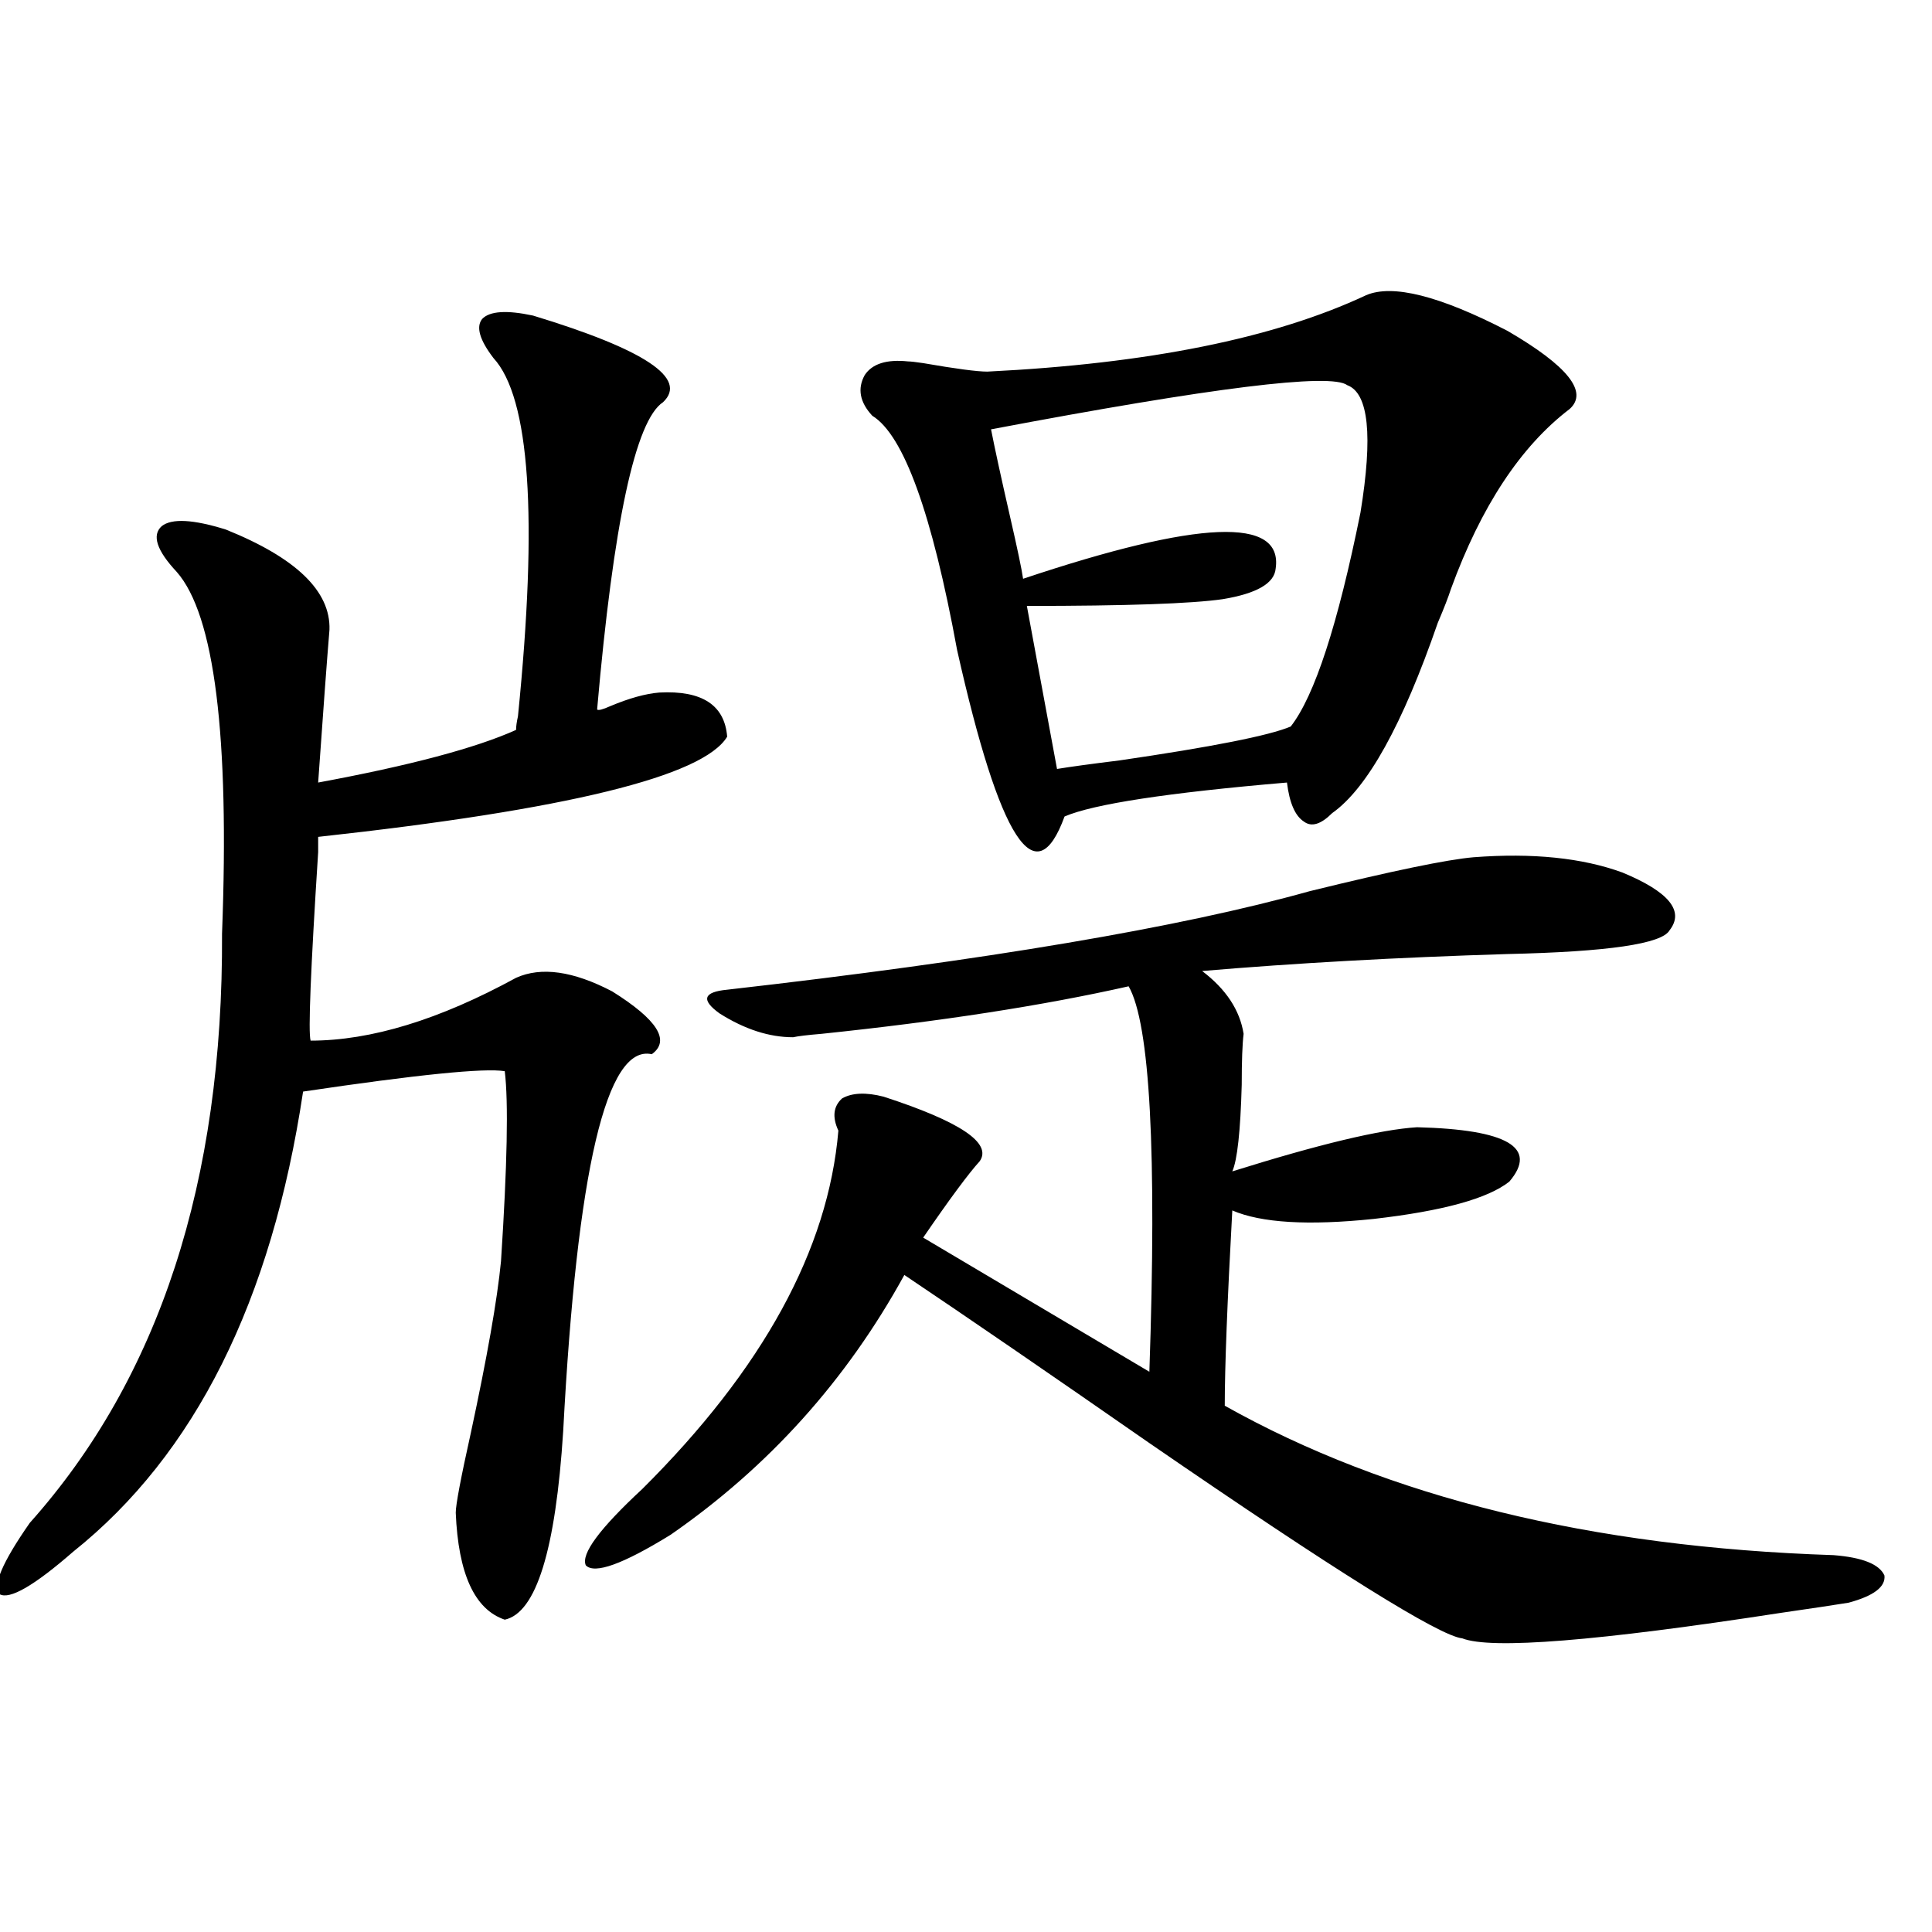 <?xml version="1.0" encoding="utf-8"?>
<!-- Generator: Adobe Illustrator 16.0.0, SVG Export Plug-In . SVG Version: 6.00 Build 0)  -->
<!DOCTYPE svg PUBLIC "-//W3C//DTD SVG 1.1//EN" "http://www.w3.org/Graphics/SVG/1.1/DTD/svg11.dtd">
<svg version="1.1" id="图层_1" xmlns="http://www.w3.org/2000/svg" xmlns:xlink="http://www.w3.org/1999/xlink" x="0px" y="0px"
	 width="1000px" height="1000px" viewBox="0 0 1000 1000" enable-background="new 0 0 1000 1000" xml:space="preserve">
<path d="M275.896,163.34c57.88,17.578,80.318,32.52,67.315,44.824c-14.313,9.38-25.7,62.402-34.146,159.082
	c0.641,0.591,2.927,0,6.829-1.758c9.756-4.093,18.201-6.44,25.365-7.031c22.104-1.167,33.811,6.454,35.121,22.852
	c-12.362,20.517-82.925,37.793-211.702,51.855v7.91c-3.902,60.946-5.213,93.466-3.902,97.559c31.219,0,66.66-10.835,106.339-32.52
	c13.003-5.851,29.588-3.516,49.755,7.031c23.414,14.653,30.243,25.488,20.487,32.52c-23.414-5.273-38.703,59.766-45.853,195.117
	c-3.902,61.523-13.993,94.043-30.243,97.559c-15.609-5.273-24.069-23.73-25.365-55.371c0-4.093,2.592-17.866,7.805-41.309
	c8.445-39.249,13.658-68.843,15.609-88.77c3.247-49.796,3.902-82.617,1.951-98.438c-10.411-1.758-45.212,1.758-104.388,10.547
	c-16.265,108.407-55.943,187.798-119.021,238.184c-20.167,17.578-32.85,24.897-38.048,21.973
	c-3.902-4.106,1.296-16.397,15.609-36.914c66.98-74.995,100.15-176.66,99.51-304.98c3.902-102.53-3.902-164.933-23.414-187.207
	c-10.411-11.124-13.018-19.034-7.805-23.73c5.198-4.093,16.25-3.516,33.17,1.758c36.417,14.653,54.298,31.942,53.657,51.855
	c-1.311,15.82-3.262,42.188-5.854,79.102c47.469-8.789,81.614-17.866,102.437-27.246c0-1.758,0.32-4.093,0.976-7.031
	c10.396-103.12,6.174-164.933-12.683-185.449c-7.164-9.366-9.115-16.108-5.854-20.215
	C253.457,161.005,262.237,160.415,275.896,163.34z M762.713,443.711c30.563-2.335,56.249,0.302,77.071,7.91
	c24.055,9.97,32.194,19.927,24.39,29.883c-3.902,7.031-31.874,11.138-83.9,12.305c-57.239,1.758-109.921,4.696-158.045,8.789
	c12.348,9.38,19.512,20.215,21.463,32.52c-0.655,5.273-0.976,14.063-0.976,26.367c-0.655,24.032-2.286,38.974-4.878,44.824
	c44.877-14.063,76.736-21.671,95.607-22.852c46.828,1.181,62.758,10.547,47.804,28.125c-11.066,8.789-34.48,15.243-70.242,19.336
	c-33.825,3.516-58.215,2.06-73.169-4.395c-2.606,47.461-3.902,81.161-3.902,101.074c84.541,47.461,189.584,73.251,315.114,77.344
	c14.954,1.181,23.734,4.696,26.341,10.547c0.641,5.851-5.533,10.547-18.536,14.063c-7.164,1.167-18.871,2.925-35.121,5.273
	c-94.967,14.64-149.92,19.034-164.874,13.184c-11.707-1.181-65.699-34.854-161.947-101.074
	c-51.386-35.733-93.656-64.737-126.826-87.012c-29.923,54.492-70.242,99.316-120.973,134.473
	c-24.725,15.243-39.358,20.517-43.901,15.82c-2.606-5.851,7.149-19.034,29.268-39.551c62.438-62.101,96.248-123.926,101.461-185.449
	c-3.262-7.031-2.606-12.593,1.951-16.699c5.198-2.925,12.348-3.214,21.463-0.879c39.664,12.896,56.249,24.032,49.755,33.398
	c-5.854,6.454-15.609,19.638-29.268,39.551l117.07,69.434c3.902-113.667,0.32-180.176-10.731-199.512
	c-44.236,9.97-97.238,18.169-159.021,24.609c-7.164,0.591-12.042,1.181-14.634,1.758c-12.362,0-25.045-4.093-38.048-12.305
	c-9.756-7.031-8.46-11.124,3.902-12.305c133.976-15.229,234.461-32.218,301.456-50.977
	C720.763,450.742,749.055,444.892,762.713,443.711z M707.104,152.793c13.658-5.851,38.048,0.302,73.169,18.457
	c31.219,18.169,41.95,31.641,32.194,40.43c-25.365,19.336-45.853,50.399-61.462,93.164c-1.311,4.106-3.582,9.97-6.829,17.578
	c-18.216,52.734-36.432,85.556-54.633,98.438c-5.854,5.864-10.731,7.333-14.634,4.395c-4.558-2.925-7.484-9.668-8.78-20.215
	c-61.797,5.273-100.165,11.138-115.119,17.578c-14.969,41.021-33.505,12.305-55.608-86.133
	c-13.018-70.89-27.651-111.319-43.901-121.289c-6.509-7.031-7.805-14.063-3.902-21.094c3.902-5.851,11.372-8.198,22.438-7.031
	c1.296,0,3.902,0.302,7.805,0.879c16.905,2.938,27.957,4.395,33.17,4.395C594.257,188.251,659.621,175.067,707.104,152.793z
	 M697.349,199.375c-8.46-6.44-69.922,1.181-184.386,22.852c1.951,9.97,5.198,24.911,9.756,44.824
	c3.902,17.001,6.174,27.837,6.829,32.52c91.05-30.46,134.631-32.218,130.729-5.273c-0.655,7.622-9.756,12.896-27.316,15.82
	c-16.265,2.349-50.09,3.516-101.461,3.516l15.609,84.375c7.149-1.167,17.881-2.637,32.194-4.395
	c48.124-7.031,77.712-12.882,88.778-17.578c12.348-15.82,24.39-52.734,36.097-110.742
	C710.672,225.454,708.4,203.481,697.349,199.375z"/>
</svg>
